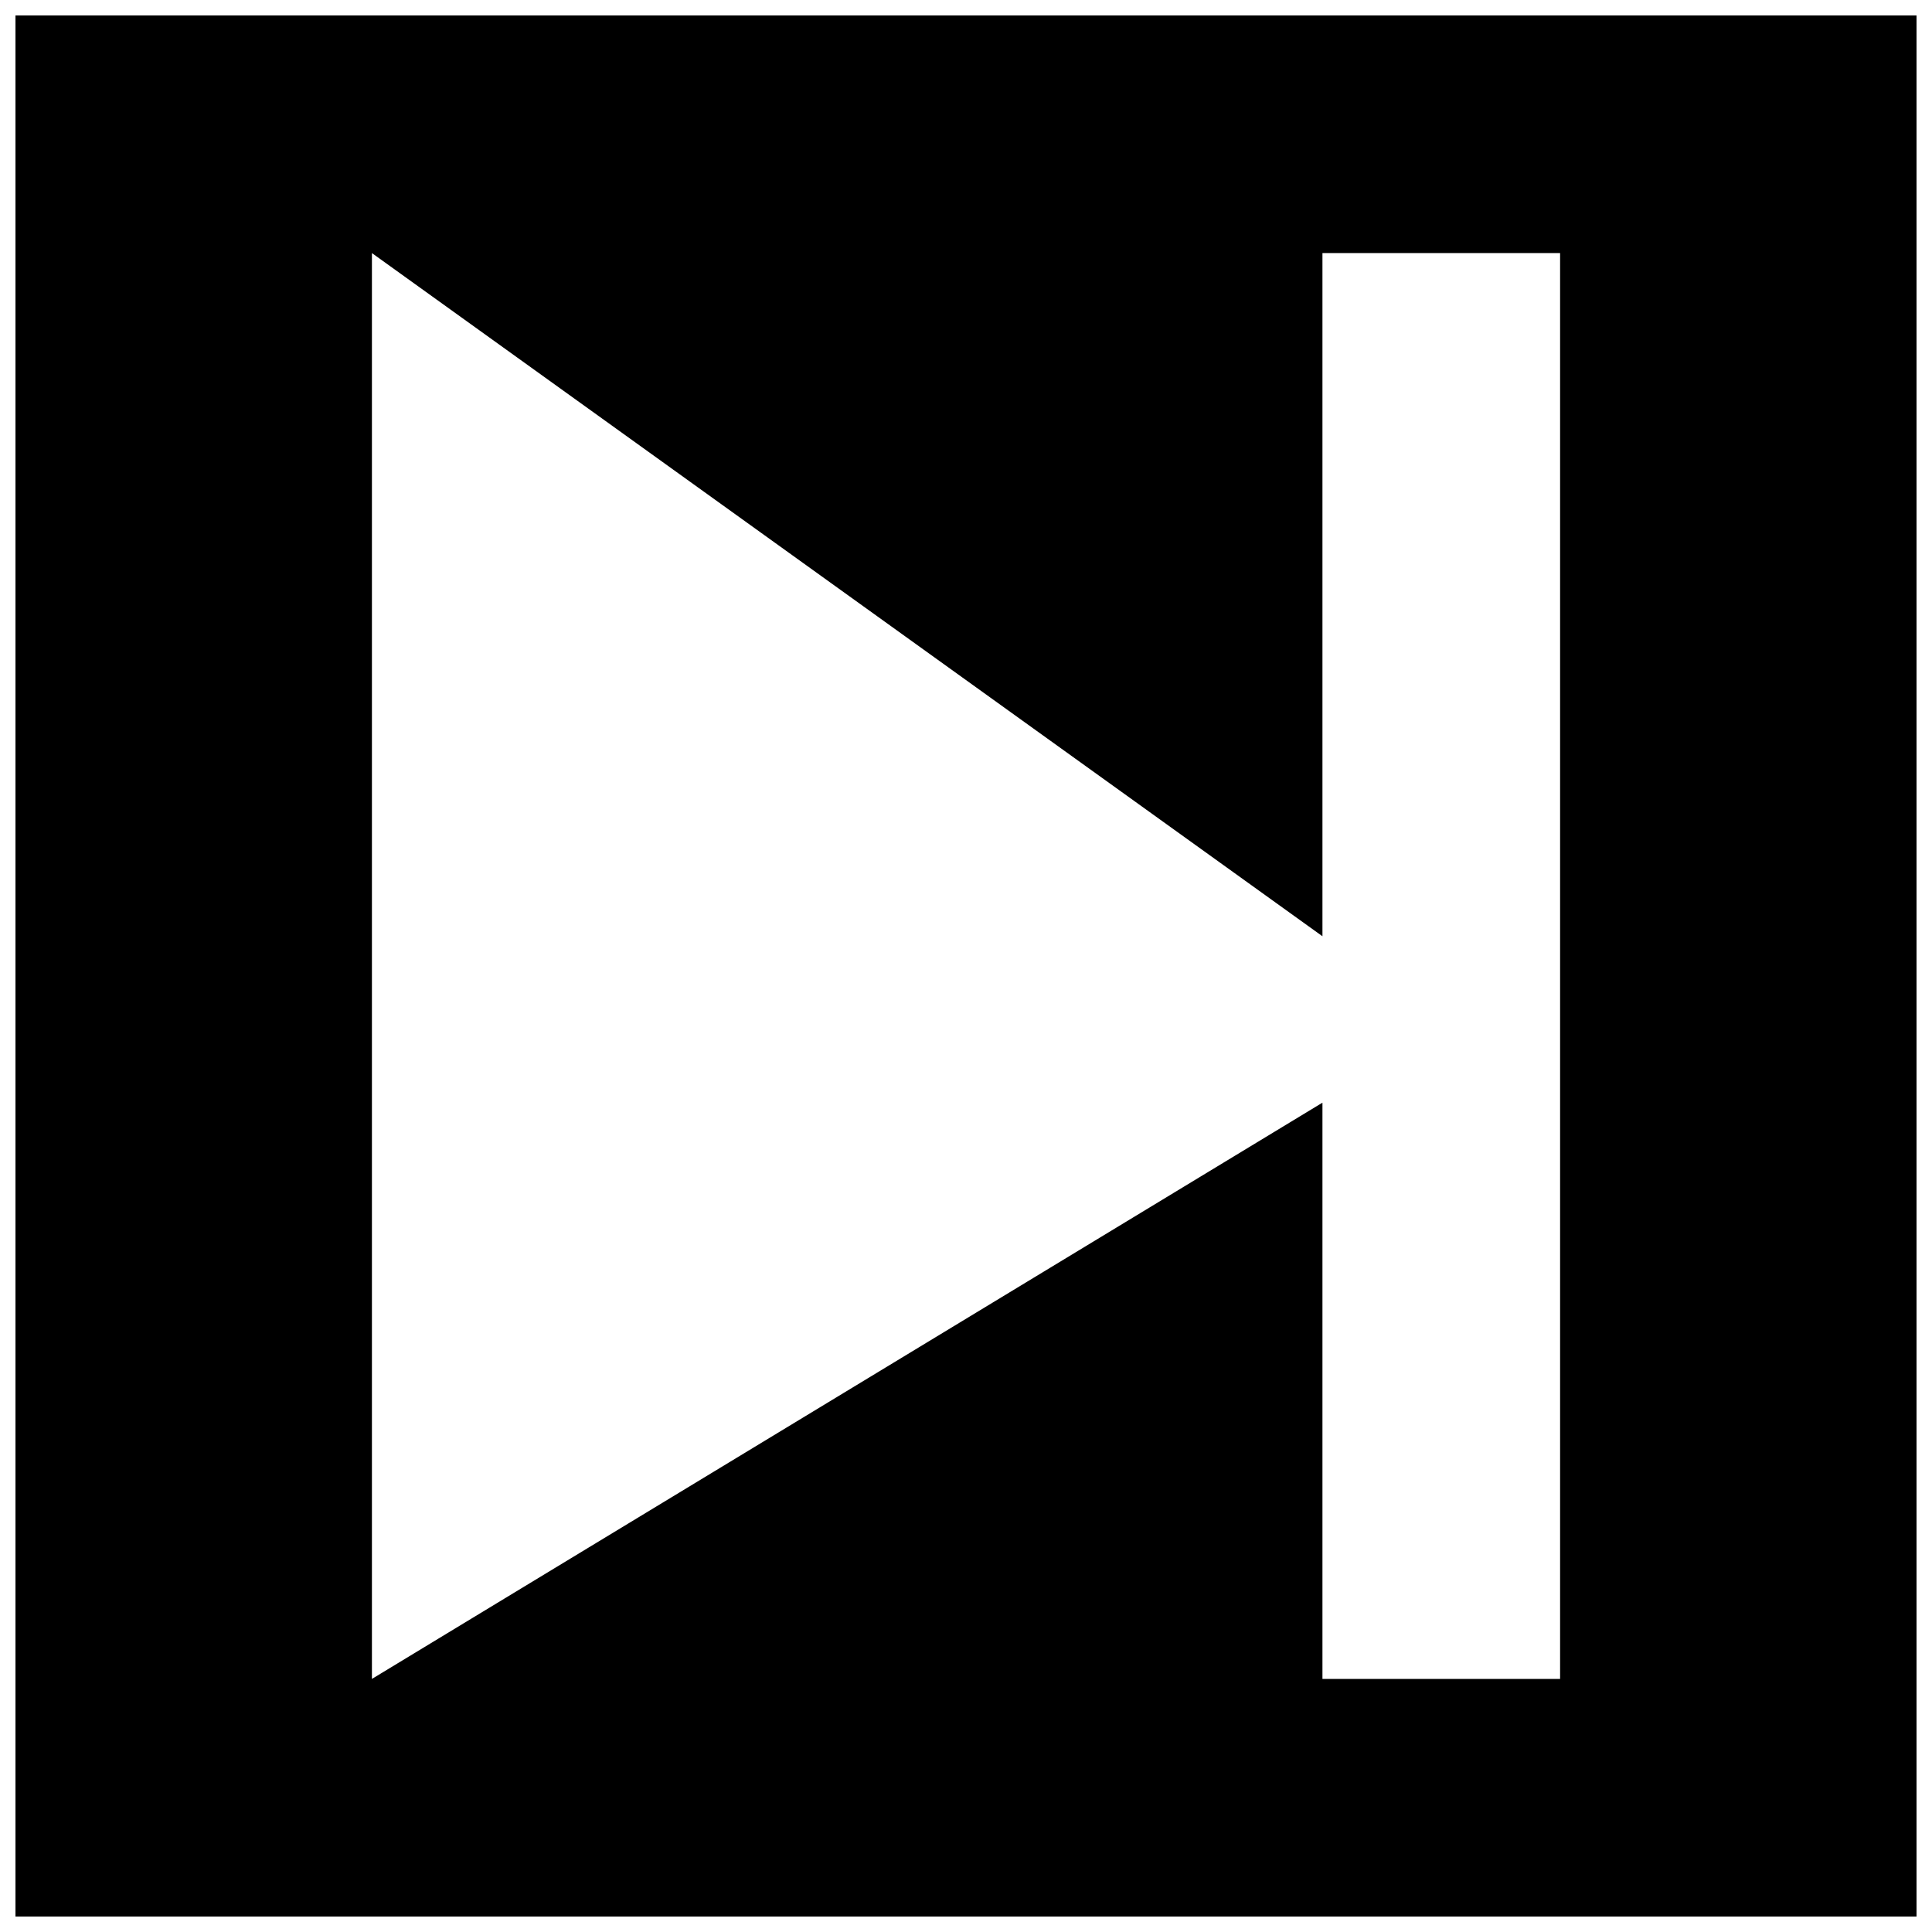 <?xml version="1.0" encoding="UTF-8"?>
<!-- Uploaded to: SVG Repo, www.svgrepo.com, Generator: SVG Repo Mixer Tools -->
<svg width="800px" height="800px" version="1.1" viewBox="144 144 512 512" xmlns="http://www.w3.org/2000/svg">
 <defs>
  <clipPath id="a">
   <path d="m148.09 148.09h503.81v503.81h-503.81z"/>
  </clipPath>
 </defs>
 <g clip-path="url(#a)">
  <path d="m557.44 588.93h-62.977v-152.71l-251.9 152.71v-377.86l251.9 181.05v-181.05h62.977zm-409.34 62.977h503.81v-503.81h-503.81z" fill-rule="evenodd"/>
 </g>
</svg>